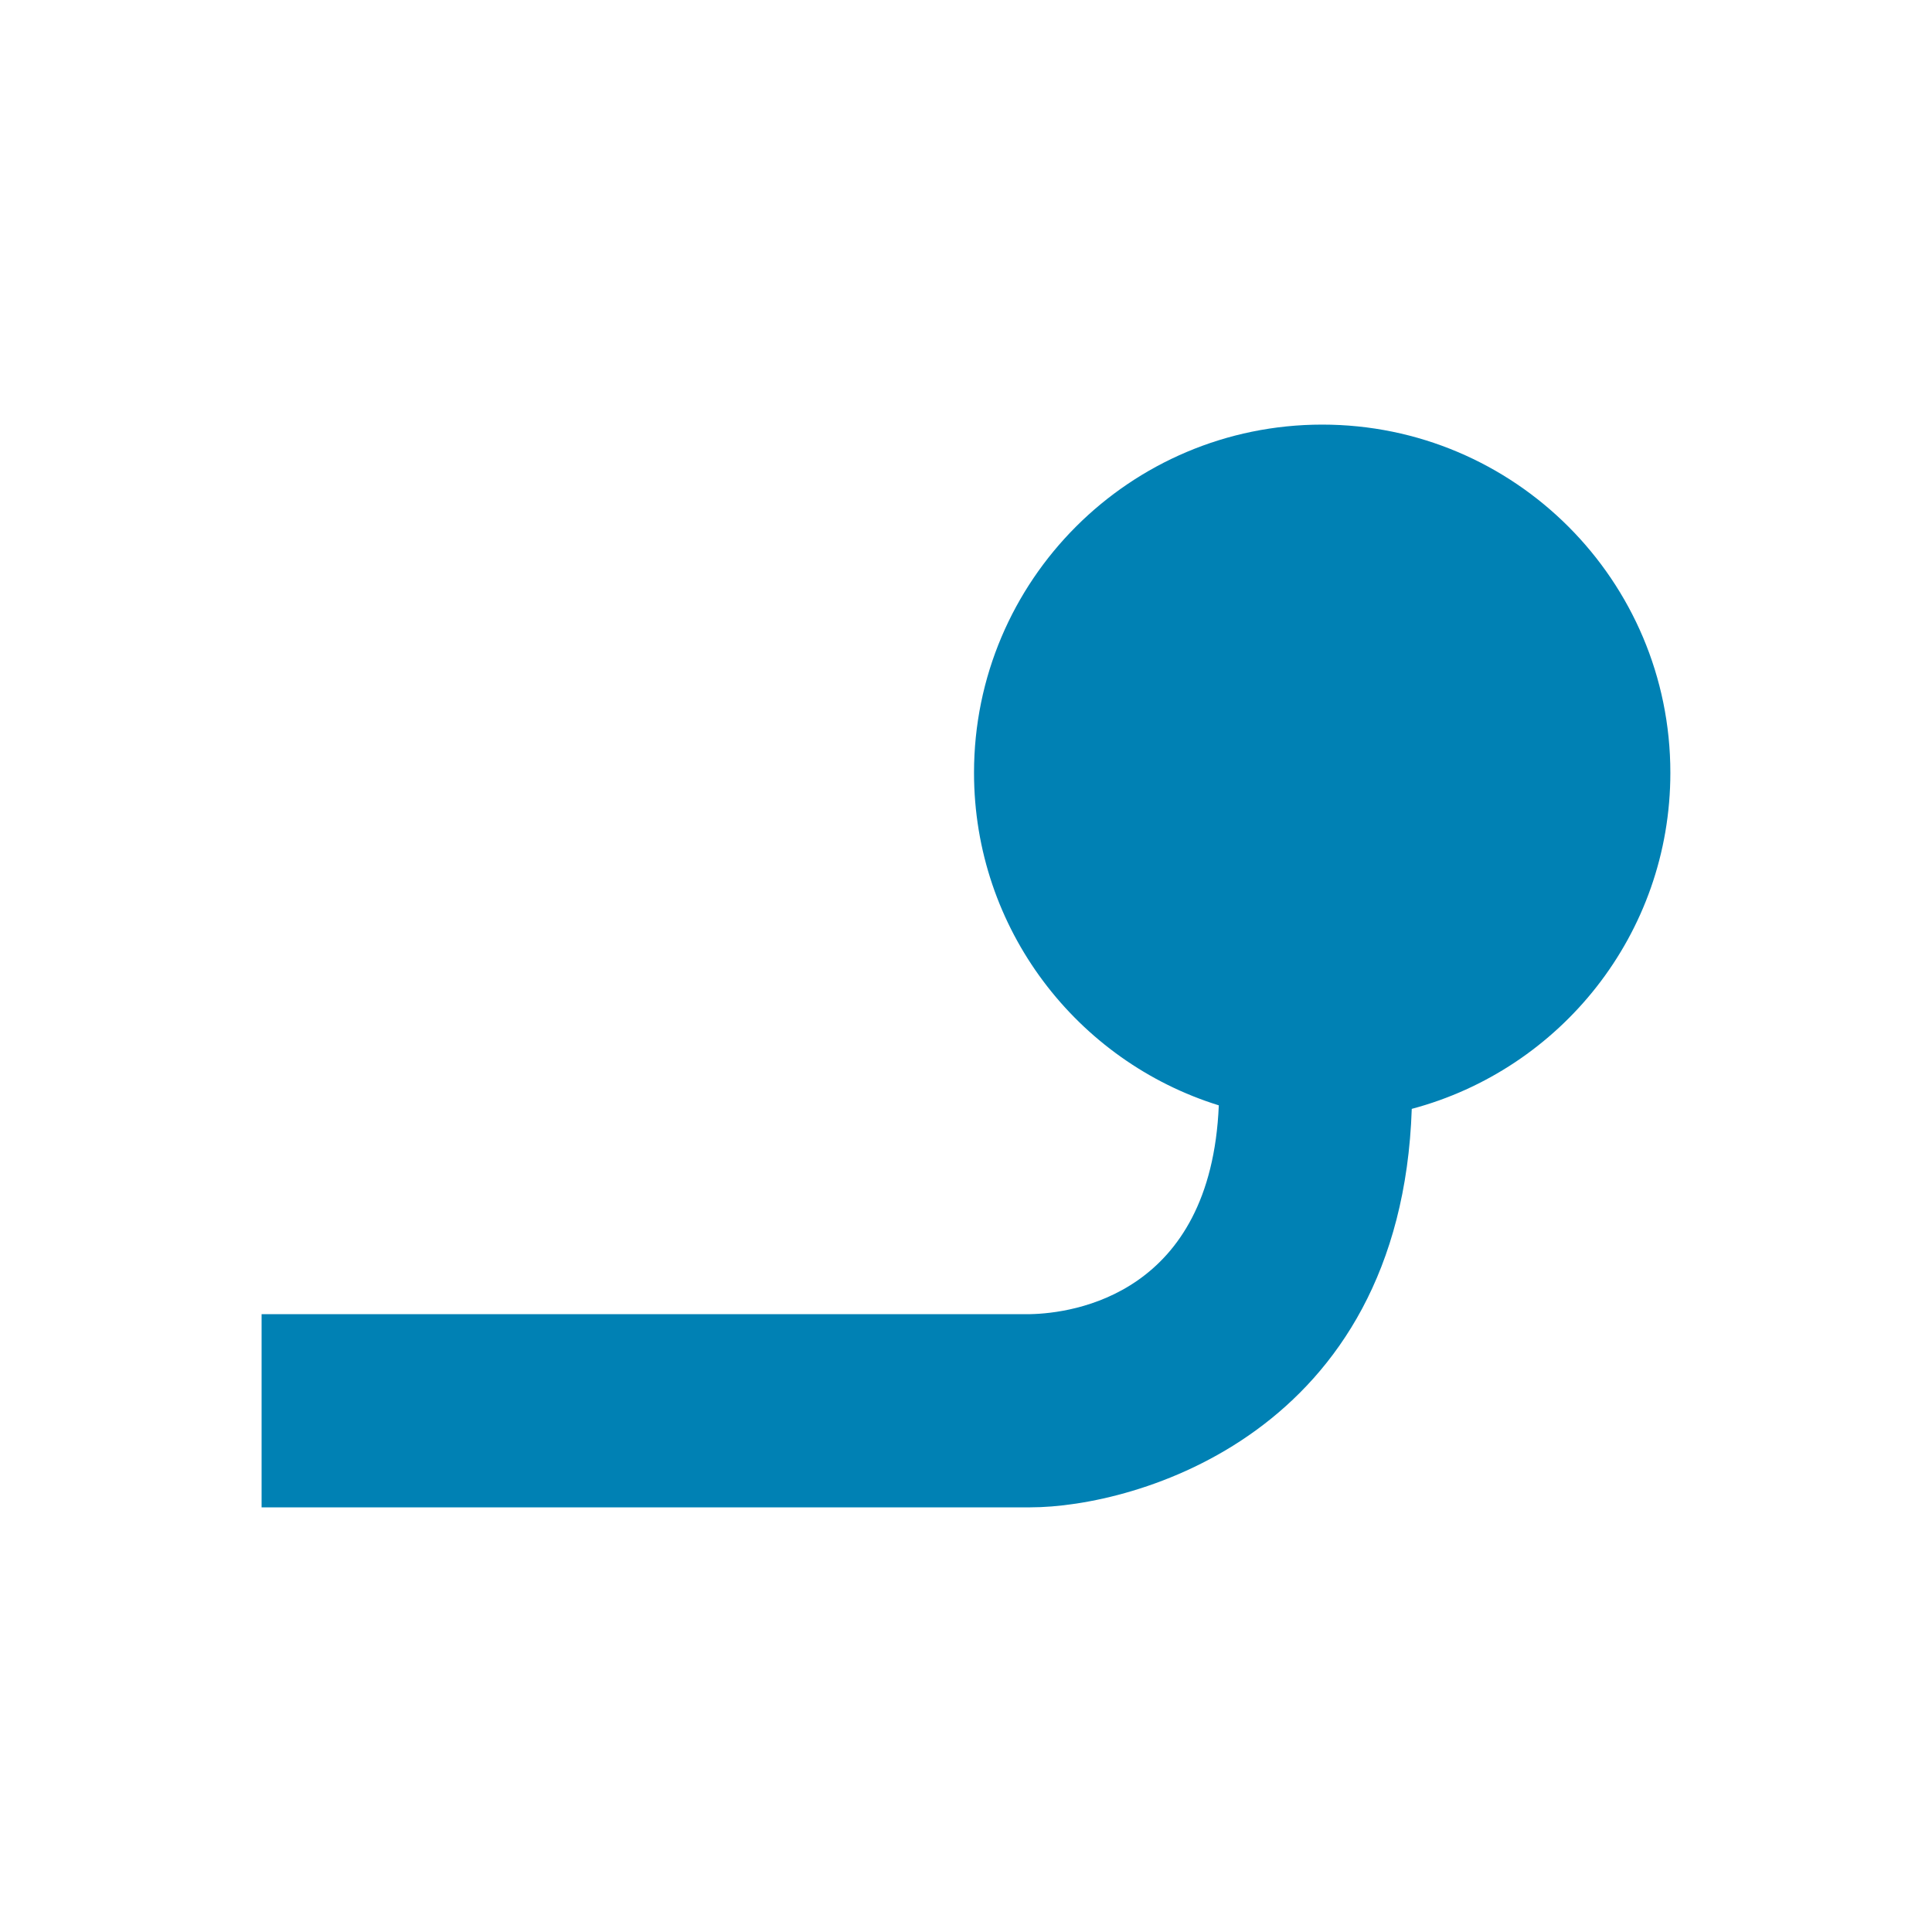 <?xml version="1.0" encoding="utf-8"?>
<!-- Generator: Adobe Illustrator 15.0.0, SVG Export Plug-In . SVG Version: 6.00 Build 0)  -->
<!DOCTYPE svg PUBLIC "-//W3C//DTD SVG 1.1//EN" "http://www.w3.org/Graphics/SVG/1.1/DTD/svg11.dtd">
<svg version="1.1" id="Слой_1" xmlns="http://www.w3.org/2000/svg" xmlns:xlink="http://www.w3.org/1999/xlink" x="0px" y="0px"
	 width="40px" height="40px" viewBox="0 0 40 40" enable-background="new 0 0 40 40" xml:space="preserve">
<path fill="#0081B4" d="M34.583,15.999c0-3.98-3.228-7.208-7.208-7.208c-3.981,0-7.209,3.228-7.209,7.208
	c0,3.236,2.132,5.974,5.068,6.886c-0.163,3.922-3.023,4.305-3.901,4.323H5.417H5.416v4h0.001h15.916c2.157,0,7.669-1.508,7.896-8.25
	C32.31,22.139,34.583,19.338,34.583,15.999z"/>
</svg>
